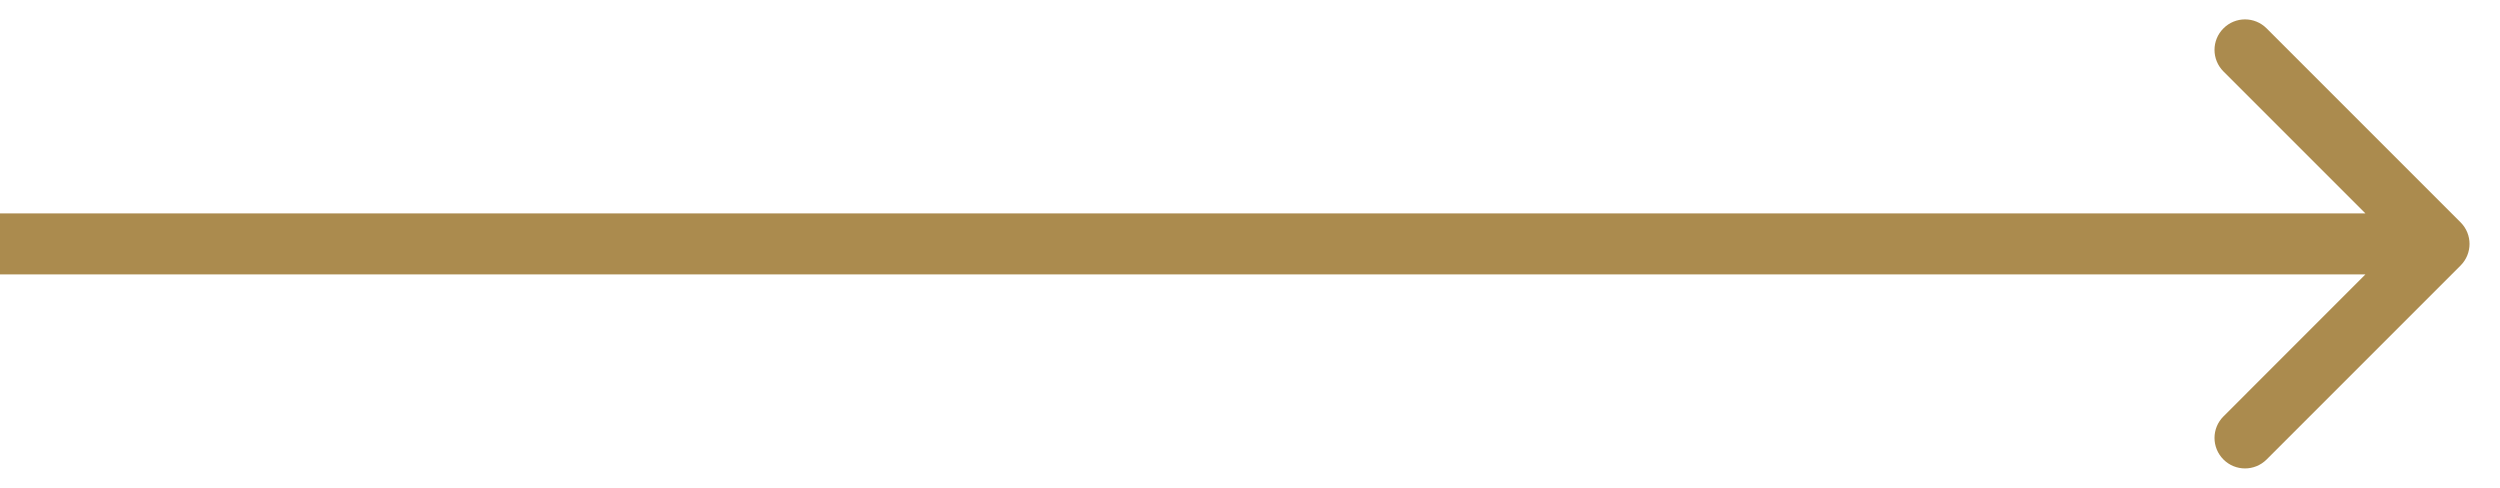 <?xml version="1.0" encoding="UTF-8"?> <svg xmlns="http://www.w3.org/2000/svg" width="41" height="8" viewBox="0 0 41 8" fill="none"> <path fill-rule="evenodd" clip-rule="evenodd" d="M37.172 0.465L40.354 3.647C40.549 3.842 40.549 4.158 40.354 4.354L37.172 7.536C36.976 7.731 36.66 7.731 36.465 7.536C36.269 7.34 36.269 7.024 36.465 6.829L38.793 4.5H0V3.5H38.793L36.465 1.172C36.269 0.976 36.269 0.66 36.465 0.465C36.66 0.269 36.976 0.269 37.172 0.465Z" fill="#AB8B4E"></path> </svg> 